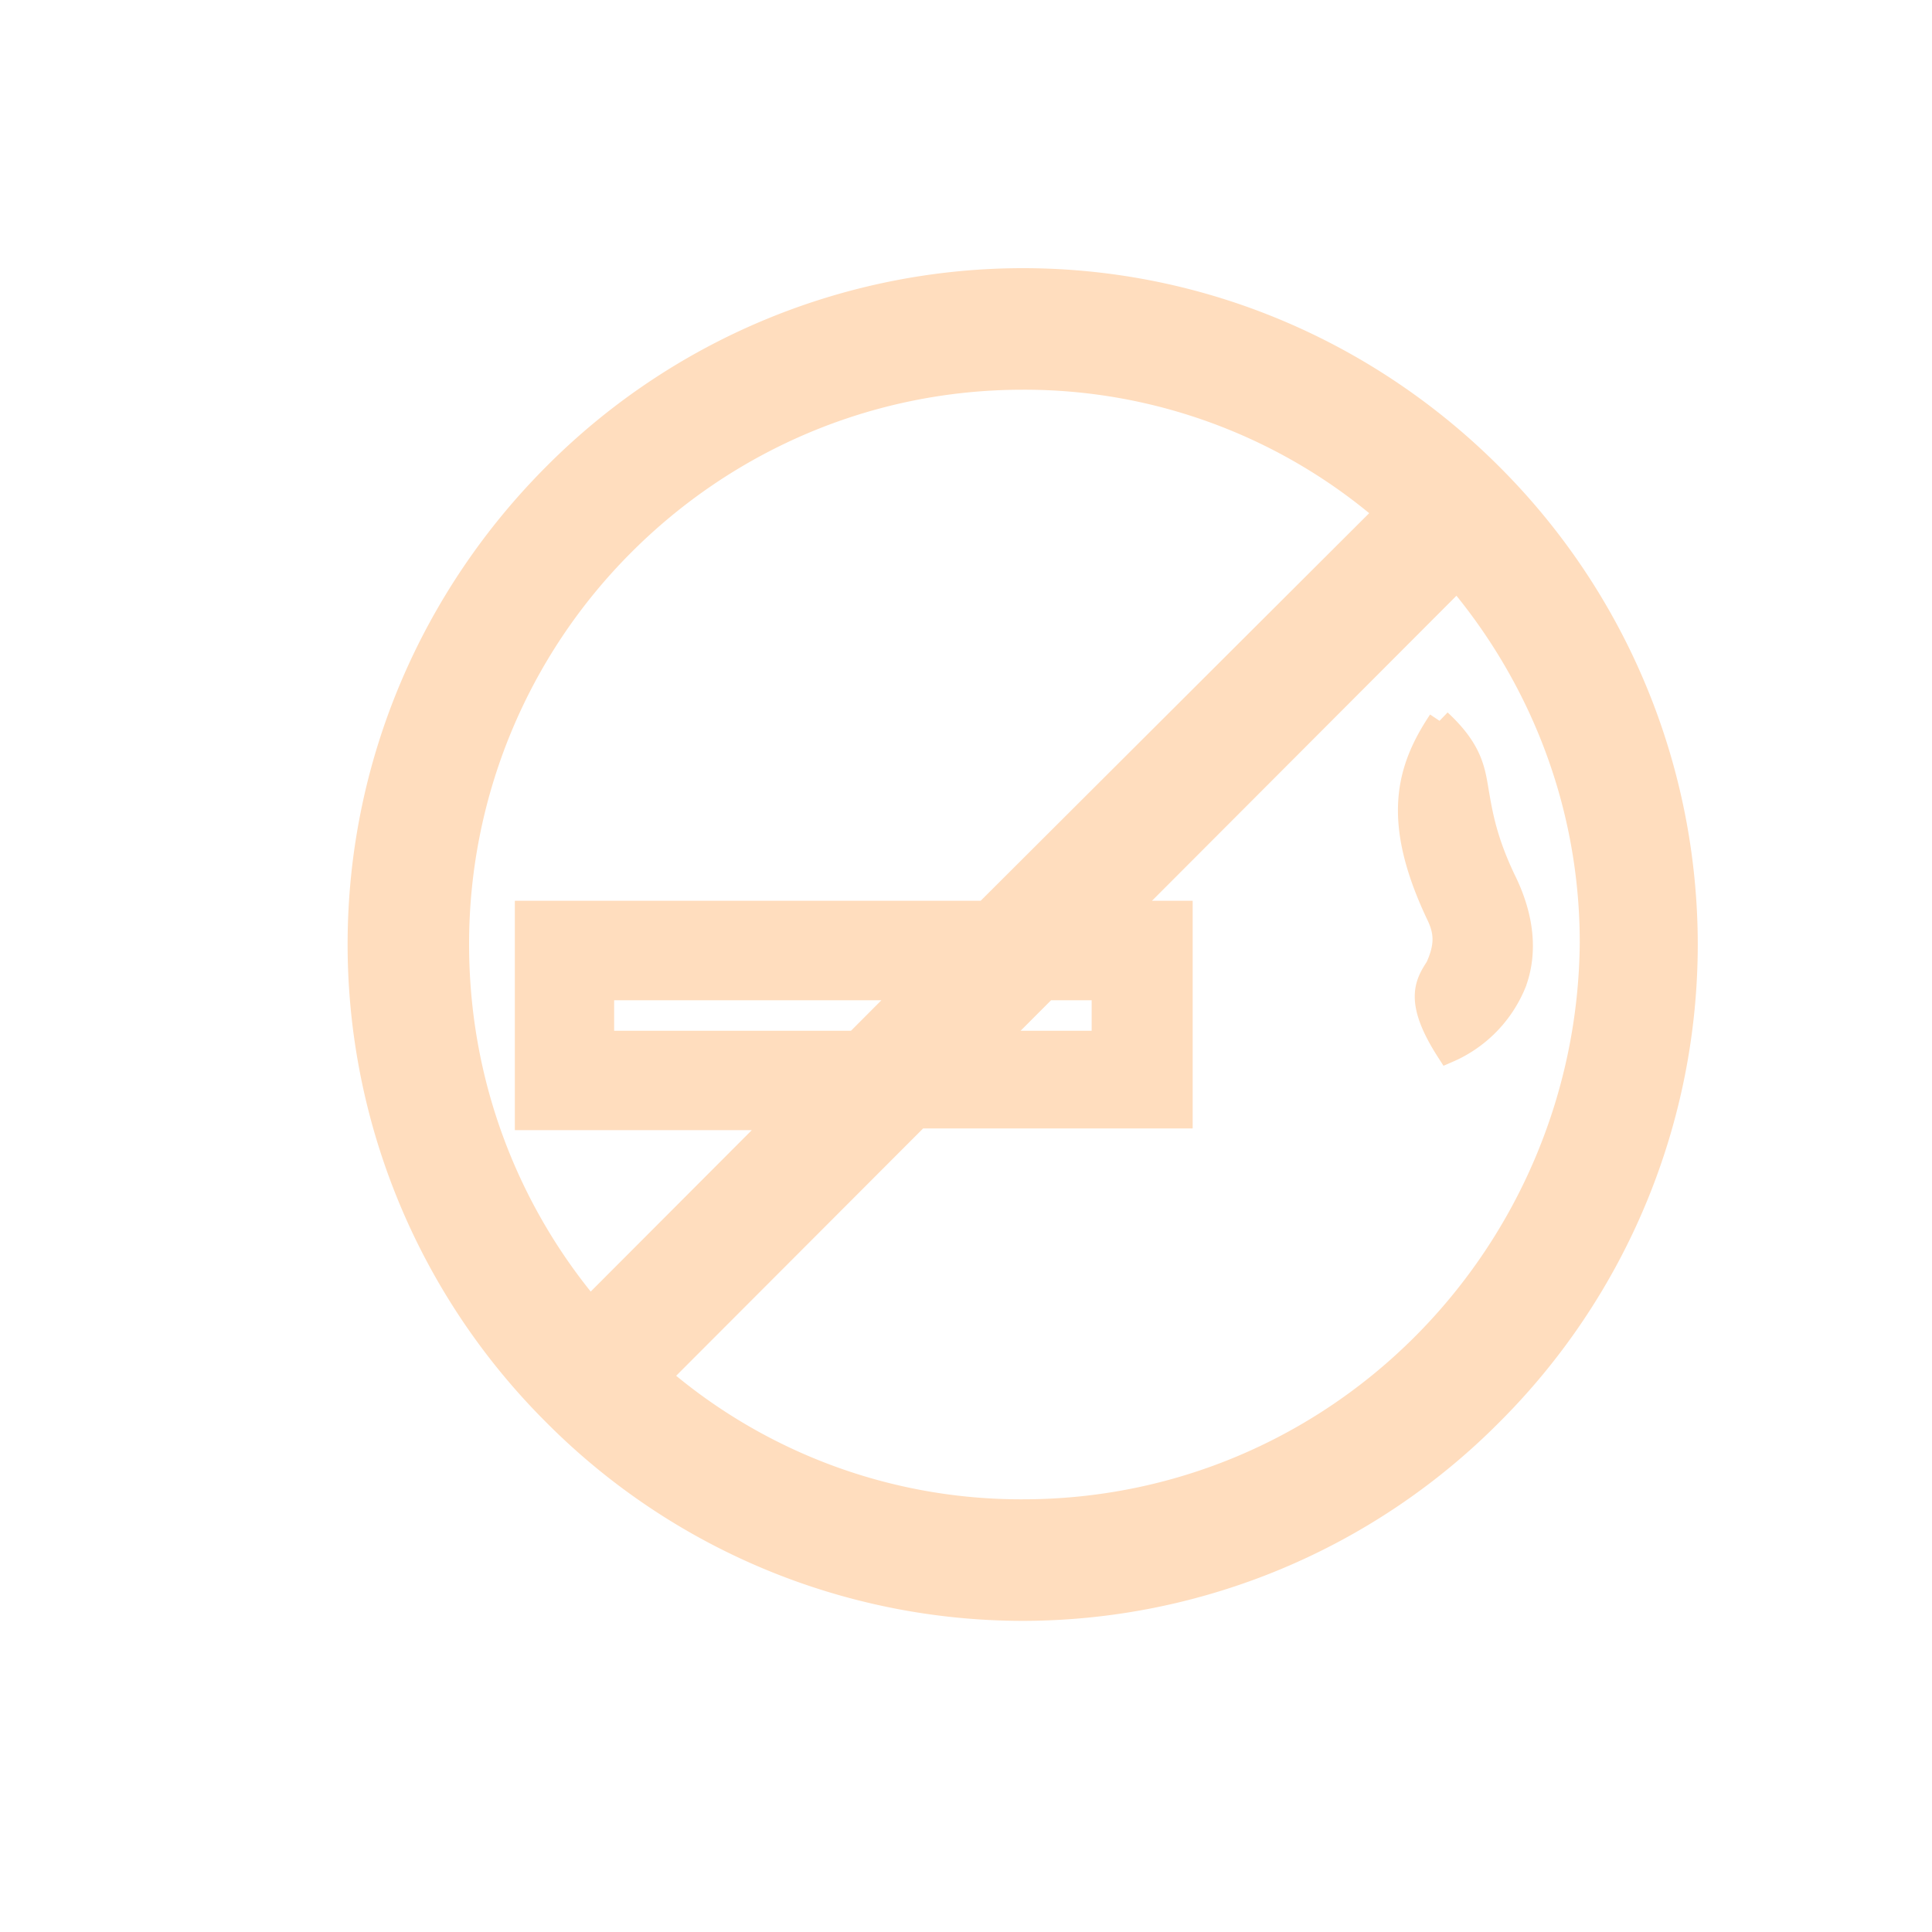 <svg width="25" height="25" viewBox="0 0 25 25" xmlns="http://www.w3.org/2000/svg">
    <g fill="none" fill-rule="evenodd">
        <path d="M.829.787h23.818v23.865H.829z"/>
        <g fill="#FFDDBE" fill-rule="nonzero" stroke="#FFDDBE" stroke-width=".3">
            <path d="M13.234 3.62c2.36 0 4.506.968 6.063 2.527a8.584 8.584 0 0 1 2.522 6.075 8.584 8.584 0 0 1-2.522 6.074 8.551 8.551 0 0 1-6.063 2.528 8.551 8.551 0 0 1-6.063-2.528 8.584 8.584 0 0 1-2.523-6.074c0-2.365.967-4.515 2.523-6.075a8.551 8.551 0 0 1 6.063-2.527zm5.623 3.866-4.312 4.32h.738v2.646h-3.4l-3.355 3.36a7.174 7.174 0 0 0 4.706 1.739c2.022 0 3.85-.818 5.177-2.145a7.448 7.448 0 0 0 2.181-5.208c0-1.784-.65-3.428-1.735-4.712zm-5.623-2.593c-2.015 0-3.846.821-5.172 2.15a7.308 7.308 0 0 0-2.142 5.179c0 1.806.65 3.45 1.713 4.714l2.457-2.462H6.812v-2.668h5.94l5.187-5.175a7.174 7.174 0 0 0-4.705-1.738zm-1.466 7.9H7.797v.695h3.277l.694-.696zm2.508 0h-.737l-.694.695h1.431v-.696z"/>
            <path d="M18.63 9.329c.392.363.436.62.48.882.055.326.11.658.353 1.17.243.487.284.948.138 1.339a1.625 1.625 0 0 1-.865.883c-.42-.652-.277-.875-.142-1.085.131-.287.115-.472.003-.697-.565-1.202-.389-1.859.033-2.492z"/>
        </g>
    </g>
</svg>
